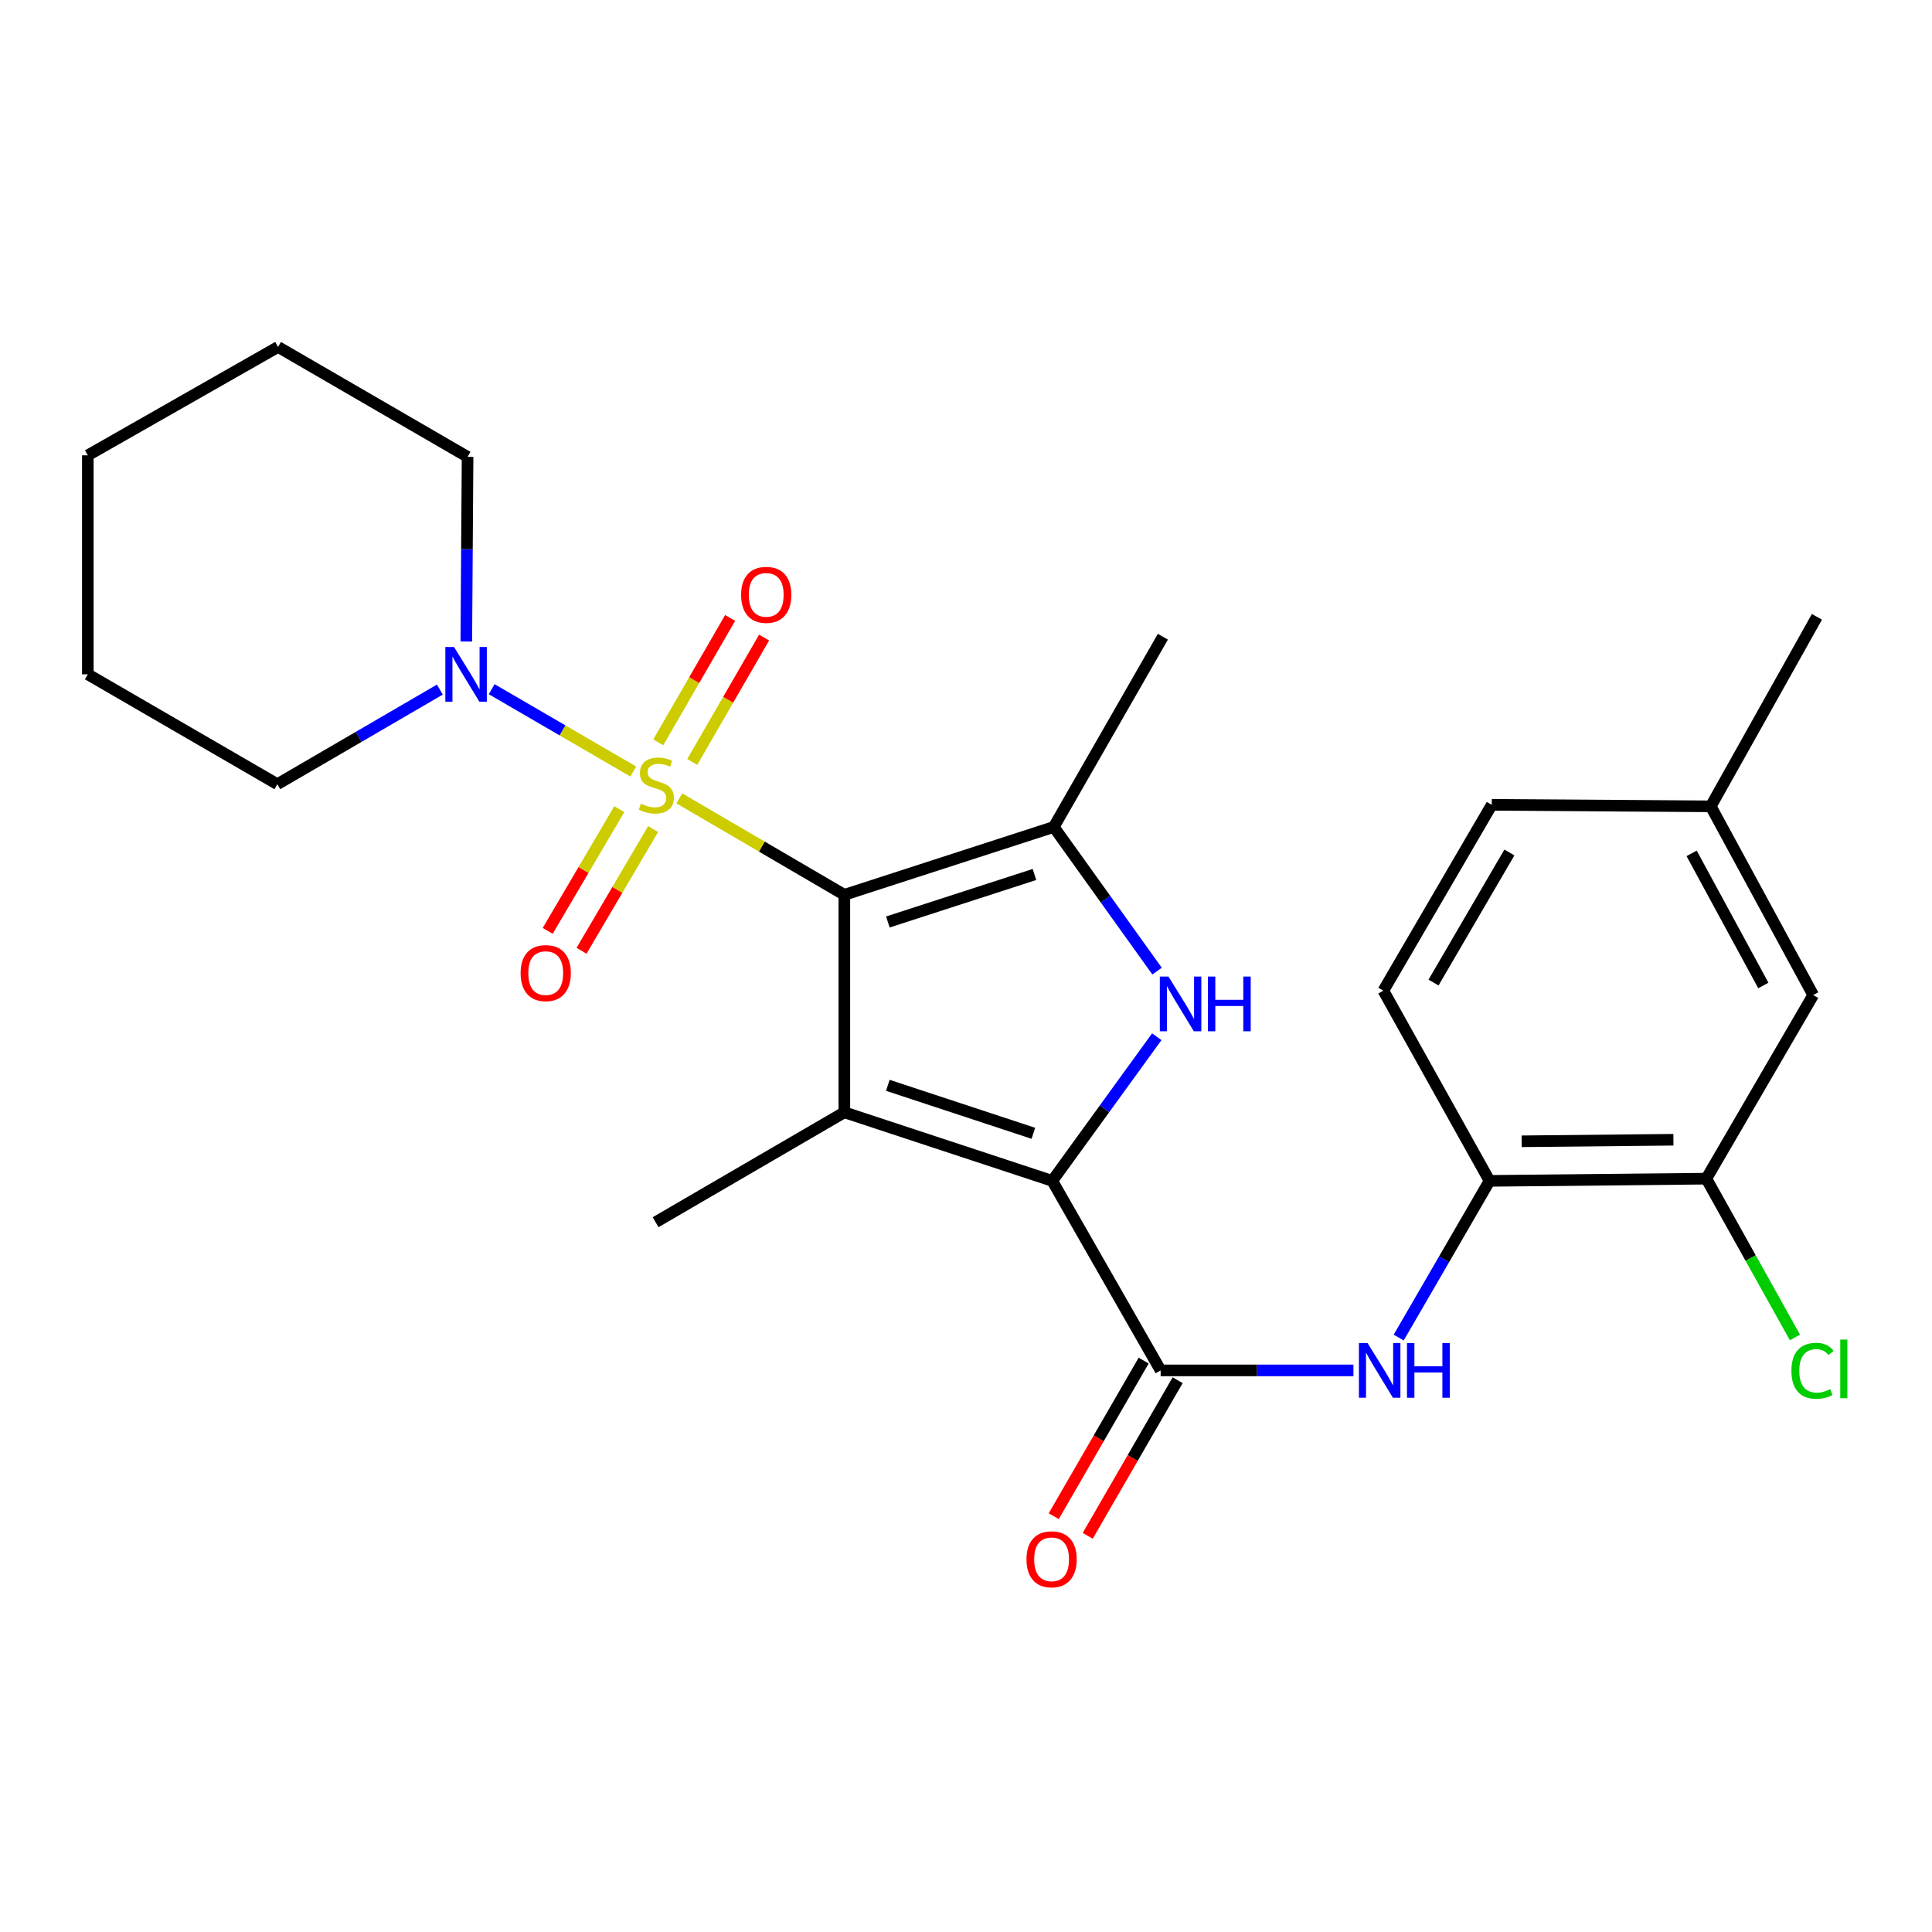<?xml version='1.0' encoding='iso-8859-1'?>
<svg version='1.1' baseProfile='full'
              xmlns='http://www.w3.org/2000/svg'
                      xmlns:rdkit='http://www.rdkit.org/xml'
                      xmlns:xlink='http://www.w3.org/1999/xlink'
                  xml:space='preserve'
width='1000px' height='1000px' viewBox='0 0 1000 1000'>
<!-- END OF HEADER -->
<rect style='opacity:1.0;fill:#FFFFFF;stroke:none' width='1000' height='1000' x='0' y='0'> </rect>
<path class='bond-0' d='M 437.034,463.157 L 394.32,438.192' style='fill:none;fill-rule:evenodd;stroke:#000000;stroke-width:6px;stroke-linecap:butt;stroke-linejoin:miter;stroke-opacity:1' />
<path class='bond-0' d='M 394.32,438.192 L 351.607,413.227' style='fill:none;fill-rule:evenodd;stroke:#CCCC00;stroke-width:6px;stroke-linecap:butt;stroke-linejoin:miter;stroke-opacity:1' />
<path class='bond-1' d='M 437.034,463.157 L 437.034,575.73' style='fill:none;fill-rule:evenodd;stroke:#000000;stroke-width:6px;stroke-linecap:butt;stroke-linejoin:miter;stroke-opacity:1' />
<path class='bond-4' d='M 437.034,463.157 L 545.431,428.033' style='fill:none;fill-rule:evenodd;stroke:#000000;stroke-width:6px;stroke-linecap:butt;stroke-linejoin:miter;stroke-opacity:1' />
<path class='bond-4' d='M 459.556,477.215 L 535.434,452.629' style='fill:none;fill-rule:evenodd;stroke:#000000;stroke-width:6px;stroke-linecap:butt;stroke-linejoin:miter;stroke-opacity:1' />
<path class='bond-6' d='M 327.782,399.338 L 291.134,378.032' style='fill:none;fill-rule:evenodd;stroke:#CCCC00;stroke-width:6px;stroke-linecap:butt;stroke-linejoin:miter;stroke-opacity:1' />
<path class='bond-6' d='M 291.134,378.032 L 254.487,356.726' style='fill:none;fill-rule:evenodd;stroke:#0000FF;stroke-width:6px;stroke-linecap:butt;stroke-linejoin:miter;stroke-opacity:1' />
<path class='bond-9' d='M 358.304,394.391 L 376.904,362.197' style='fill:none;fill-rule:evenodd;stroke:#CCCC00;stroke-width:6px;stroke-linecap:butt;stroke-linejoin:miter;stroke-opacity:1' />
<path class='bond-9' d='M 376.904,362.197 L 395.503,330.002' style='fill:none;fill-rule:evenodd;stroke:#FF0000;stroke-width:6px;stroke-linecap:butt;stroke-linejoin:miter;stroke-opacity:1' />
<path class='bond-9' d='M 340.713,384.228 L 359.312,352.034' style='fill:none;fill-rule:evenodd;stroke:#CCCC00;stroke-width:6px;stroke-linecap:butt;stroke-linejoin:miter;stroke-opacity:1' />
<path class='bond-9' d='M 359.312,352.034 L 377.911,319.84' style='fill:none;fill-rule:evenodd;stroke:#FF0000;stroke-width:6px;stroke-linecap:butt;stroke-linejoin:miter;stroke-opacity:1' />
<path class='bond-10' d='M 320.541,418.825 L 302.015,450.322' style='fill:none;fill-rule:evenodd;stroke:#CCCC00;stroke-width:6px;stroke-linecap:butt;stroke-linejoin:miter;stroke-opacity:1' />
<path class='bond-10' d='M 302.015,450.322 L 283.489,481.818' style='fill:none;fill-rule:evenodd;stroke:#FF0000;stroke-width:6px;stroke-linecap:butt;stroke-linejoin:miter;stroke-opacity:1' />
<path class='bond-10' d='M 338.052,429.125 L 319.526,460.622' style='fill:none;fill-rule:evenodd;stroke:#CCCC00;stroke-width:6px;stroke-linecap:butt;stroke-linejoin:miter;stroke-opacity:1' />
<path class='bond-10' d='M 319.526,460.622 L 301,492.118' style='fill:none;fill-rule:evenodd;stroke:#FF0000;stroke-width:6px;stroke-linecap:butt;stroke-linejoin:miter;stroke-opacity:1' />
<path class='bond-2' d='M 437.034,575.73 L 544.652,611.216' style='fill:none;fill-rule:evenodd;stroke:#000000;stroke-width:6px;stroke-linecap:butt;stroke-linejoin:miter;stroke-opacity:1' />
<path class='bond-2' d='M 459.538,561.759 L 534.871,586.599' style='fill:none;fill-rule:evenodd;stroke:#000000;stroke-width:6px;stroke-linecap:butt;stroke-linejoin:miter;stroke-opacity:1' />
<path class='bond-15' d='M 437.034,575.73 L 339.336,632.615' style='fill:none;fill-rule:evenodd;stroke:#000000;stroke-width:6px;stroke-linecap:butt;stroke-linejoin:miter;stroke-opacity:1' />
<path class='bond-5' d='M 544.652,611.216 L 600.747,709.319' style='fill:none;fill-rule:evenodd;stroke:#000000;stroke-width:6px;stroke-linecap:butt;stroke-linejoin:miter;stroke-opacity:1' />
<path class='bond-26' d='M 544.652,611.216 L 571.698,573.914' style='fill:none;fill-rule:evenodd;stroke:#000000;stroke-width:6px;stroke-linecap:butt;stroke-linejoin:miter;stroke-opacity:1' />
<path class='bond-26' d='M 571.698,573.914 L 598.745,536.613' style='fill:none;fill-rule:evenodd;stroke:#0000FF;stroke-width:6px;stroke-linecap:butt;stroke-linejoin:miter;stroke-opacity:1' />
<path class='bond-3' d='M 598.897,502.648 L 572.164,465.34' style='fill:none;fill-rule:evenodd;stroke:#0000FF;stroke-width:6px;stroke-linecap:butt;stroke-linejoin:miter;stroke-opacity:1' />
<path class='bond-3' d='M 572.164,465.34 L 545.431,428.033' style='fill:none;fill-rule:evenodd;stroke:#000000;stroke-width:6px;stroke-linecap:butt;stroke-linejoin:miter;stroke-opacity:1' />
<path class='bond-17' d='M 545.431,428.033 L 601.898,329.569' style='fill:none;fill-rule:evenodd;stroke:#000000;stroke-width:6px;stroke-linecap:butt;stroke-linejoin:miter;stroke-opacity:1' />
<path class='bond-7' d='M 600.747,709.319 L 650.641,709.319' style='fill:none;fill-rule:evenodd;stroke:#000000;stroke-width:6px;stroke-linecap:butt;stroke-linejoin:miter;stroke-opacity:1' />
<path class='bond-7' d='M 650.641,709.319 L 700.536,709.319' style='fill:none;fill-rule:evenodd;stroke:#0000FF;stroke-width:6px;stroke-linecap:butt;stroke-linejoin:miter;stroke-opacity:1' />
<path class='bond-12' d='M 591.951,704.237 L 568.681,744.51' style='fill:none;fill-rule:evenodd;stroke:#000000;stroke-width:6px;stroke-linecap:butt;stroke-linejoin:miter;stroke-opacity:1' />
<path class='bond-12' d='M 568.681,744.51 L 545.411,784.783' style='fill:none;fill-rule:evenodd;stroke:#FF0000;stroke-width:6px;stroke-linecap:butt;stroke-linejoin:miter;stroke-opacity:1' />
<path class='bond-12' d='M 609.542,714.401 L 586.272,754.674' style='fill:none;fill-rule:evenodd;stroke:#000000;stroke-width:6px;stroke-linecap:butt;stroke-linejoin:miter;stroke-opacity:1' />
<path class='bond-12' d='M 586.272,754.674 L 563.002,794.947' style='fill:none;fill-rule:evenodd;stroke:#FF0000;stroke-width:6px;stroke-linecap:butt;stroke-linejoin:miter;stroke-opacity:1' />
<path class='bond-20' d='M 227.678,356.925 L 185.618,381.413' style='fill:none;fill-rule:evenodd;stroke:#0000FF;stroke-width:6px;stroke-linecap:butt;stroke-linejoin:miter;stroke-opacity:1' />
<path class='bond-20' d='M 185.618,381.413 L 143.558,405.9' style='fill:none;fill-rule:evenodd;stroke:#000000;stroke-width:6px;stroke-linecap:butt;stroke-linejoin:miter;stroke-opacity:1' />
<path class='bond-21' d='M 241.36,332.053 L 241.686,284.259' style='fill:none;fill-rule:evenodd;stroke:#0000FF;stroke-width:6px;stroke-linecap:butt;stroke-linejoin:miter;stroke-opacity:1' />
<path class='bond-21' d='M 241.686,284.259 L 242.012,236.465' style='fill:none;fill-rule:evenodd;stroke:#000000;stroke-width:6px;stroke-linecap:butt;stroke-linejoin:miter;stroke-opacity:1' />
<path class='bond-8' d='M 723.962,692.324 L 747.473,651.77' style='fill:none;fill-rule:evenodd;stroke:#0000FF;stroke-width:6px;stroke-linecap:butt;stroke-linejoin:miter;stroke-opacity:1' />
<path class='bond-8' d='M 747.473,651.77 L 770.983,611.216' style='fill:none;fill-rule:evenodd;stroke:#000000;stroke-width:6px;stroke-linecap:butt;stroke-linejoin:miter;stroke-opacity:1' />
<path class='bond-11' d='M 770.983,611.216 L 883.195,610.076' style='fill:none;fill-rule:evenodd;stroke:#000000;stroke-width:6px;stroke-linecap:butt;stroke-linejoin:miter;stroke-opacity:1' />
<path class='bond-11' d='M 787.609,590.73 L 866.157,589.932' style='fill:none;fill-rule:evenodd;stroke:#000000;stroke-width:6px;stroke-linecap:butt;stroke-linejoin:miter;stroke-opacity:1' />
<path class='bond-14' d='M 770.983,611.216 L 716.029,512.762' style='fill:none;fill-rule:evenodd;stroke:#000000;stroke-width:6px;stroke-linecap:butt;stroke-linejoin:miter;stroke-opacity:1' />
<path class='bond-13' d='M 883.195,610.076 L 938.511,515.042' style='fill:none;fill-rule:evenodd;stroke:#000000;stroke-width:6px;stroke-linecap:butt;stroke-linejoin:miter;stroke-opacity:1' />
<path class='bond-16' d='M 883.195,610.076 L 906.13,651.169' style='fill:none;fill-rule:evenodd;stroke:#000000;stroke-width:6px;stroke-linecap:butt;stroke-linejoin:miter;stroke-opacity:1' />
<path class='bond-16' d='M 906.13,651.169 L 929.064,692.261' style='fill:none;fill-rule:evenodd;stroke:#00CC00;stroke-width:6px;stroke-linecap:butt;stroke-linejoin:miter;stroke-opacity:1' />
<path class='bond-28' d='M 938.511,515.042 L 885.486,417.356' style='fill:none;fill-rule:evenodd;stroke:#000000;stroke-width:6px;stroke-linecap:butt;stroke-linejoin:miter;stroke-opacity:1' />
<path class='bond-28' d='M 912.702,510.081 L 875.585,441.701' style='fill:none;fill-rule:evenodd;stroke:#000000;stroke-width:6px;stroke-linecap:butt;stroke-linejoin:miter;stroke-opacity:1' />
<path class='bond-19' d='M 716.029,512.762 L 772.123,416.577' style='fill:none;fill-rule:evenodd;stroke:#000000;stroke-width:6px;stroke-linecap:butt;stroke-linejoin:miter;stroke-opacity:1' />
<path class='bond-19' d='M 741.992,508.569 L 781.259,441.24' style='fill:none;fill-rule:evenodd;stroke:#000000;stroke-width:6px;stroke-linecap:butt;stroke-linejoin:miter;stroke-opacity:1' />
<path class='bond-18' d='M 885.486,417.356 L 772.123,416.577' style='fill:none;fill-rule:evenodd;stroke:#000000;stroke-width:6px;stroke-linecap:butt;stroke-linejoin:miter;stroke-opacity:1' />
<path class='bond-22' d='M 885.486,417.356 L 940.441,319.264' style='fill:none;fill-rule:evenodd;stroke:#000000;stroke-width:6px;stroke-linecap:butt;stroke-linejoin:miter;stroke-opacity:1' />
<path class='bond-24' d='M 143.558,405.9 L 45.455,349.027' style='fill:none;fill-rule:evenodd;stroke:#000000;stroke-width:6px;stroke-linecap:butt;stroke-linejoin:miter;stroke-opacity:1' />
<path class='bond-23' d='M 242.012,236.465 L 143.919,179.58' style='fill:none;fill-rule:evenodd;stroke:#000000;stroke-width:6px;stroke-linecap:butt;stroke-linejoin:miter;stroke-opacity:1' />
<path class='bond-25' d='M 143.919,179.58 L 45.455,235.675' style='fill:none;fill-rule:evenodd;stroke:#000000;stroke-width:6px;stroke-linecap:butt;stroke-linejoin:miter;stroke-opacity:1' />
<path class='bond-27' d='M 45.455,349.027 L 45.455,235.675' style='fill:none;fill-rule:evenodd;stroke:#000000;stroke-width:6px;stroke-linecap:butt;stroke-linejoin:miter;stroke-opacity:1' />
<path  class='atom-1' d='M 331.709 415.993
Q 332.029 416.113, 333.349 416.673
Q 334.669 417.233, 336.109 417.593
Q 337.589 417.913, 339.029 417.913
Q 341.709 417.913, 343.269 416.633
Q 344.829 415.313, 344.829 413.033
Q 344.829 411.473, 344.029 410.513
Q 343.269 409.553, 342.069 409.033
Q 340.869 408.513, 338.869 407.913
Q 336.349 407.153, 334.829 406.433
Q 333.349 405.713, 332.269 404.193
Q 331.229 402.673, 331.229 400.113
Q 331.229 396.553, 333.629 394.353
Q 336.069 392.153, 340.869 392.153
Q 344.149 392.153, 347.869 393.713
L 346.949 396.793
Q 343.549 395.393, 340.989 395.393
Q 338.229 395.393, 336.709 396.553
Q 335.189 397.673, 335.229 399.633
Q 335.229 401.153, 335.989 402.073
Q 336.789 402.993, 337.909 403.513
Q 339.069 404.033, 340.989 404.633
Q 343.549 405.433, 345.069 406.233
Q 346.589 407.033, 347.669 408.673
Q 348.789 410.273, 348.789 413.033
Q 348.789 416.953, 346.149 419.073
Q 343.549 421.153, 339.189 421.153
Q 336.669 421.153, 334.749 420.593
Q 332.869 420.073, 330.629 419.153
L 331.709 415.993
' fill='#CCCC00'/>
<path  class='atom-4' d='M 604.803 505.465
L 614.083 520.465
Q 615.003 521.945, 616.483 524.625
Q 617.963 527.305, 618.043 527.465
L 618.043 505.465
L 621.803 505.465
L 621.803 533.785
L 617.923 533.785
L 607.963 517.385
Q 606.803 515.465, 605.563 513.265
Q 604.363 511.065, 604.003 510.385
L 604.003 533.785
L 600.323 533.785
L 600.323 505.465
L 604.803 505.465
' fill='#0000FF'/>
<path  class='atom-4' d='M 625.203 505.465
L 629.043 505.465
L 629.043 517.505
L 643.523 517.505
L 643.523 505.465
L 647.363 505.465
L 647.363 533.785
L 643.523 533.785
L 643.523 520.705
L 629.043 520.705
L 629.043 533.785
L 625.203 533.785
L 625.203 505.465
' fill='#0000FF'/>
<path  class='atom-7' d='M 234.984 334.867
L 244.264 349.867
Q 245.184 351.347, 246.664 354.027
Q 248.144 356.707, 248.224 356.867
L 248.224 334.867
L 251.984 334.867
L 251.984 363.187
L 248.104 363.187
L 238.144 346.787
Q 236.984 344.867, 235.744 342.667
Q 234.544 340.467, 234.184 339.787
L 234.184 363.187
L 230.504 363.187
L 230.504 334.867
L 234.984 334.867
' fill='#0000FF'/>
<path  class='atom-8' d='M 707.85 695.159
L 717.13 710.159
Q 718.05 711.639, 719.53 714.319
Q 721.01 716.999, 721.09 717.159
L 721.09 695.159
L 724.85 695.159
L 724.85 723.479
L 720.97 723.479
L 711.01 707.079
Q 709.85 705.159, 708.61 702.959
Q 707.41 700.759, 707.05 700.079
L 707.05 723.479
L 703.37 723.479
L 703.37 695.159
L 707.85 695.159
' fill='#0000FF'/>
<path  class='atom-8' d='M 728.25 695.159
L 732.09 695.159
L 732.09 707.199
L 746.57 707.199
L 746.57 695.159
L 750.41 695.159
L 750.41 723.479
L 746.57 723.479
L 746.57 710.399
L 732.09 710.399
L 732.09 723.479
L 728.25 723.479
L 728.25 695.159
' fill='#0000FF'/>
<path  class='atom-10' d='M 383.594 307.888
Q 383.594 301.088, 386.954 297.288
Q 390.314 293.488, 396.594 293.488
Q 402.874 293.488, 406.234 297.288
Q 409.594 301.088, 409.594 307.888
Q 409.594 314.768, 406.194 318.688
Q 402.794 322.568, 396.594 322.568
Q 390.354 322.568, 386.954 318.688
Q 383.594 314.808, 383.594 307.888
M 396.594 319.368
Q 400.914 319.368, 403.234 316.488
Q 405.594 313.568, 405.594 307.888
Q 405.594 302.328, 403.234 299.528
Q 400.914 296.688, 396.594 296.688
Q 392.274 296.688, 389.914 299.488
Q 387.594 302.288, 387.594 307.888
Q 387.594 313.608, 389.914 316.488
Q 392.274 319.368, 396.594 319.368
' fill='#FF0000'/>
<path  class='atom-11' d='M 269.463 503.677
Q 269.463 496.877, 272.823 493.077
Q 276.183 489.277, 282.463 489.277
Q 288.743 489.277, 292.103 493.077
Q 295.463 496.877, 295.463 503.677
Q 295.463 510.557, 292.063 514.477
Q 288.663 518.357, 282.463 518.357
Q 276.223 518.357, 272.823 514.477
Q 269.463 510.597, 269.463 503.677
M 282.463 515.157
Q 286.783 515.157, 289.103 512.277
Q 291.463 509.357, 291.463 503.677
Q 291.463 498.117, 289.103 495.317
Q 286.783 492.477, 282.463 492.477
Q 278.143 492.477, 275.783 495.277
Q 273.463 498.077, 273.463 503.677
Q 273.463 509.397, 275.783 512.277
Q 278.143 515.157, 282.463 515.157
' fill='#FF0000'/>
<path  class='atom-13' d='M 531.302 807.085
Q 531.302 800.285, 534.662 796.485
Q 538.022 792.685, 544.302 792.685
Q 550.582 792.685, 553.942 796.485
Q 557.302 800.285, 557.302 807.085
Q 557.302 813.965, 553.902 817.885
Q 550.502 821.765, 544.302 821.765
Q 538.062 821.765, 534.662 817.885
Q 531.302 814.005, 531.302 807.085
M 544.302 818.565
Q 548.622 818.565, 550.942 815.685
Q 553.302 812.765, 553.302 807.085
Q 553.302 801.525, 550.942 798.725
Q 548.622 795.885, 544.302 795.885
Q 539.982 795.885, 537.622 798.685
Q 535.302 801.485, 535.302 807.085
Q 535.302 812.805, 537.622 815.685
Q 539.982 818.565, 544.302 818.565
' fill='#FF0000'/>
<path  class='atom-17' d='M 927.23 709.521
Q 927.23 702.481, 930.51 698.801
Q 933.83 695.081, 940.11 695.081
Q 945.95 695.081, 949.07 699.201
L 946.43 701.361
Q 944.15 698.361, 940.11 698.361
Q 935.83 698.361, 933.55 701.241
Q 931.31 704.081, 931.31 709.521
Q 931.31 715.121, 933.63 718.001
Q 935.99 720.881, 940.55 720.881
Q 943.67 720.881, 947.31 719.001
L 948.43 722.001
Q 946.95 722.961, 944.71 723.521
Q 942.47 724.081, 939.99 724.081
Q 933.83 724.081, 930.51 720.321
Q 927.23 716.561, 927.23 709.521
' fill='#00CC00'/>
<path  class='atom-17' d='M 952.51 693.361
L 956.19 693.361
L 956.19 723.721
L 952.51 723.721
L 952.51 693.361
' fill='#00CC00'/>
</svg>
